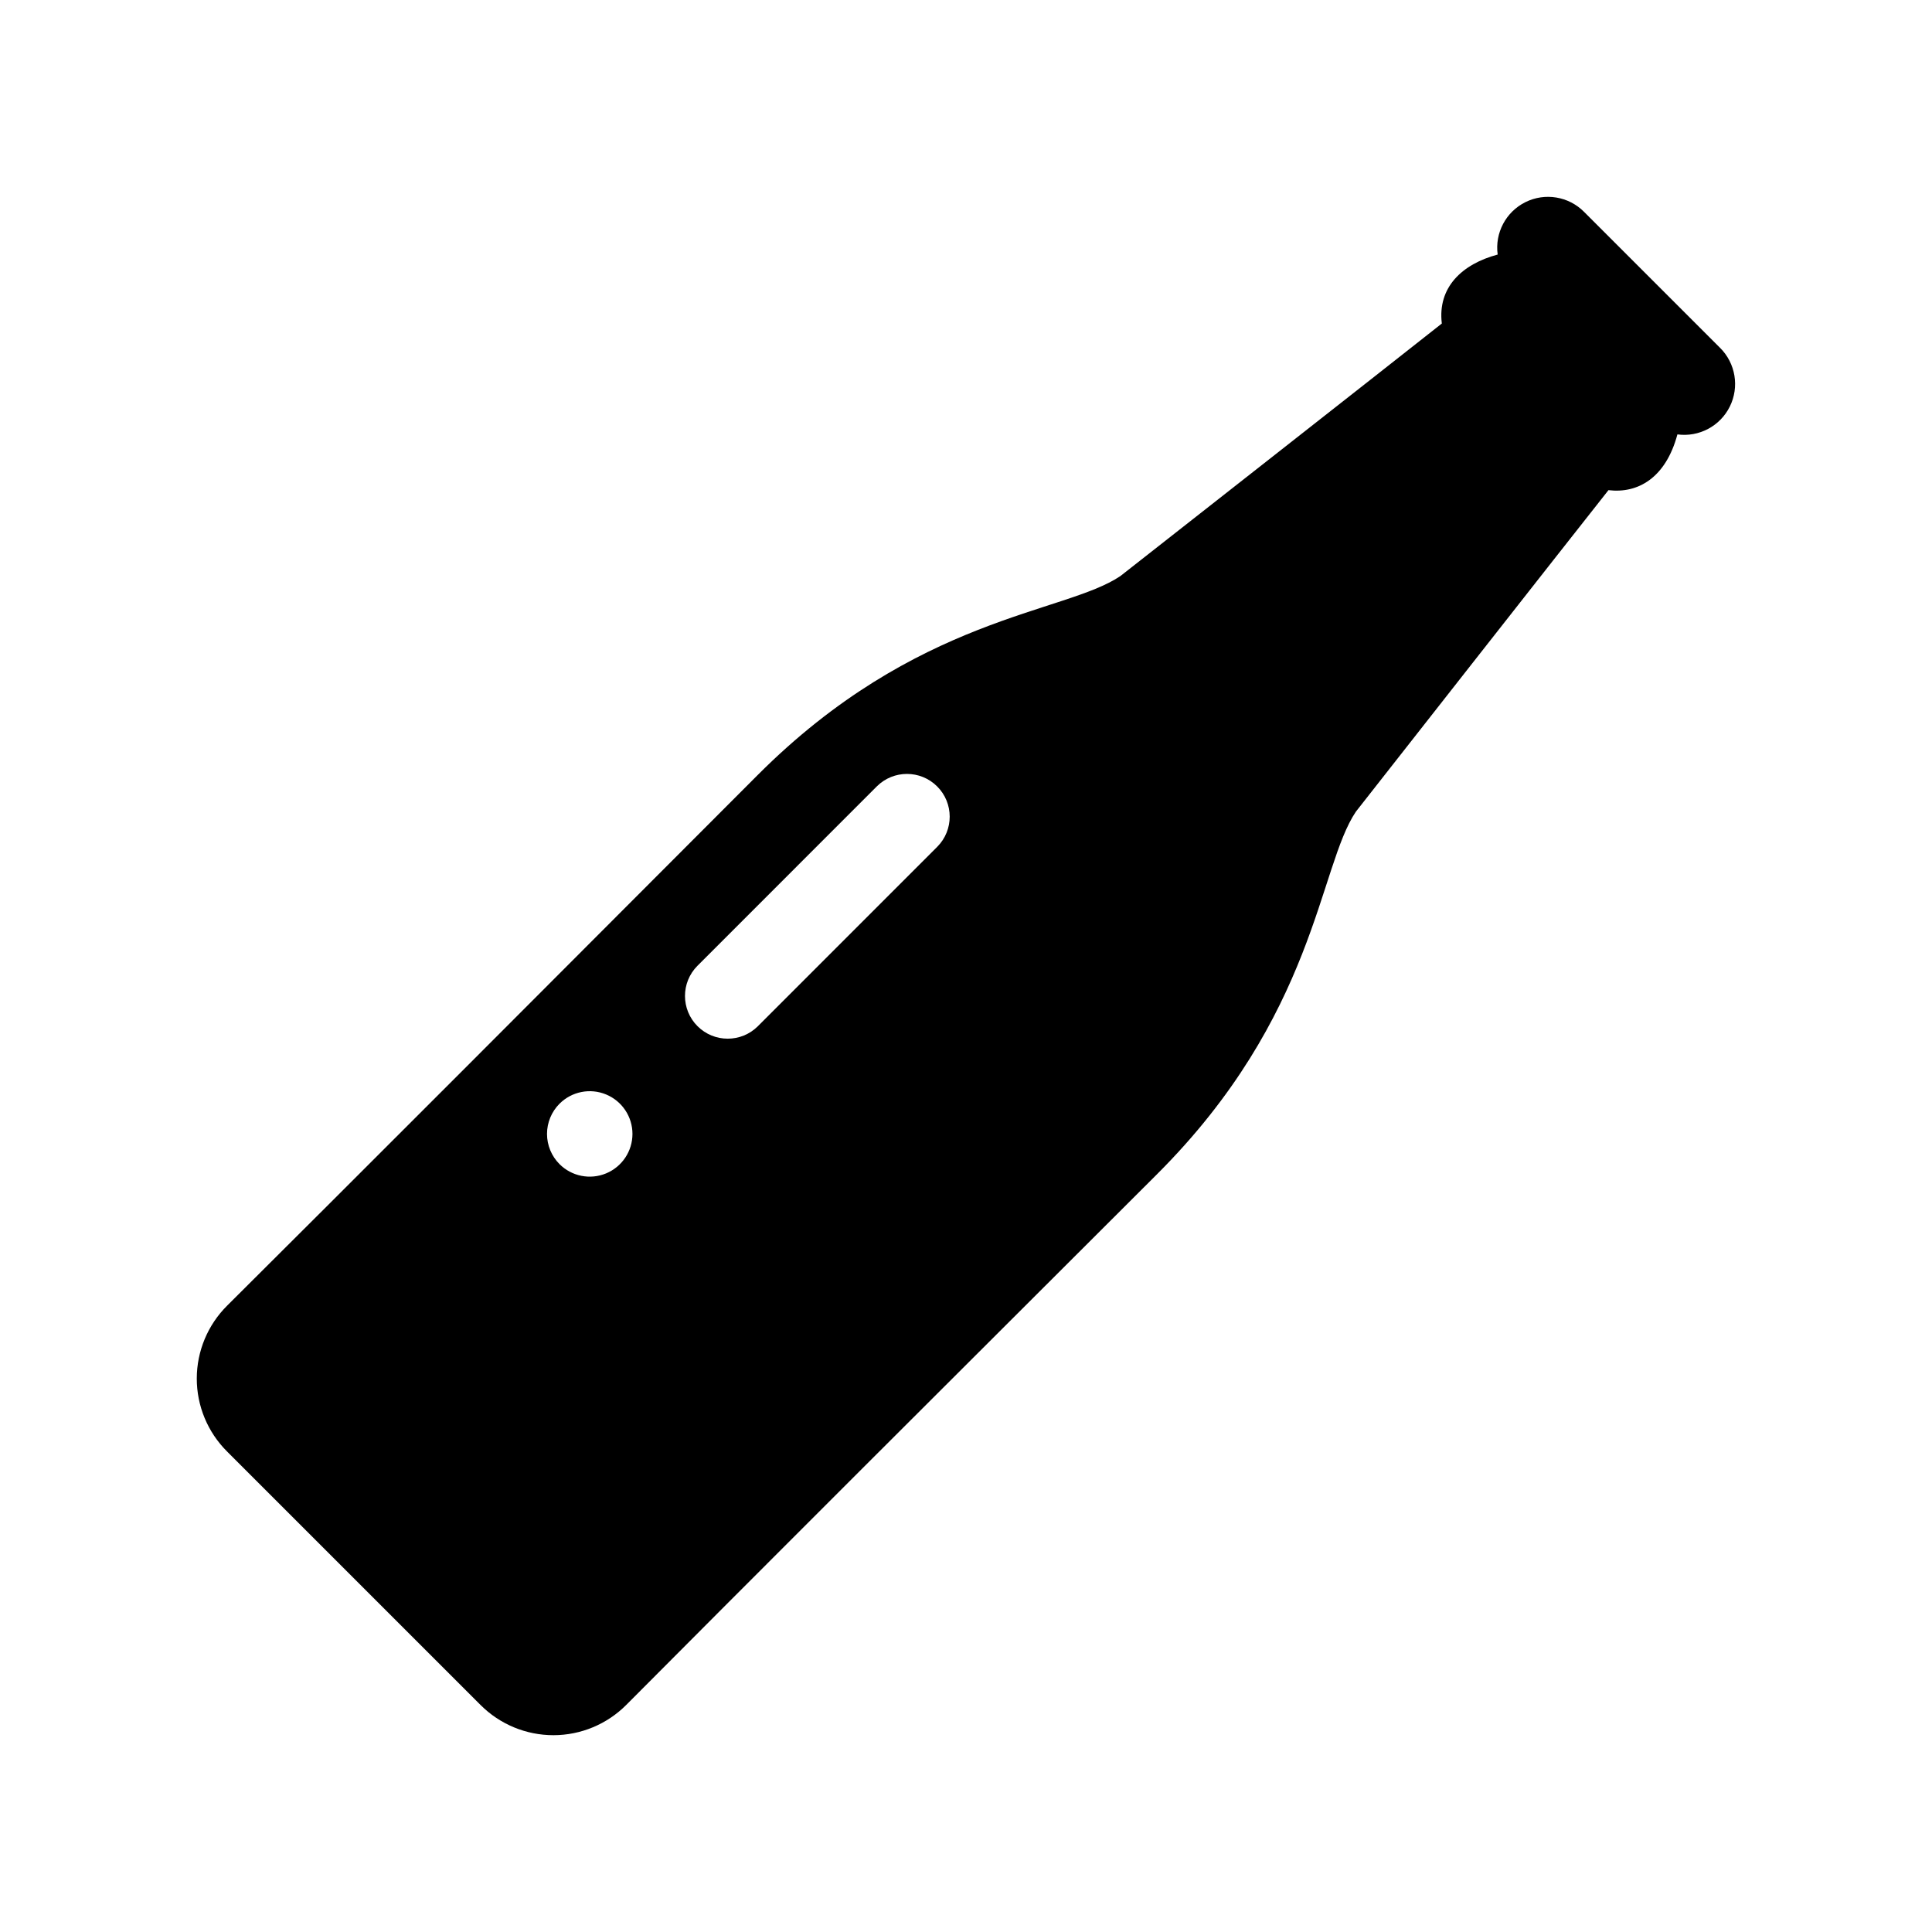 <?xml version="1.0" encoding="UTF-8"?>
<!-- Uploaded to: SVG Repo, www.svgrepo.com, Generator: SVG Repo Mixer Tools -->
<svg fill="#000000" width="800px" height="800px" version="1.1" viewBox="144 144 512 512" xmlns="http://www.w3.org/2000/svg">
 <path d="m599.86 236.21-36.074-36.07h0.004c-4.082-4.106-10.332-5.144-15.52-2.578s-8.156 8.164-7.371 13.898c-9.441 2.527-15.973 8.691-14.801 18.277-13.578 10.746-82.191 64.582-85.18 66.922-14.746 9.988-54.066 10.566-96.203 52.812-48.359 48.469-111.99 112.19-140.51 140.53-5.144 5.109-8.043 12.055-8.055 19.305s2.867 14.207 7.996 19.328l67.219 67.219c5.125 5.129 12.078 8 19.328 7.992 7.25-0.012 14.195-2.91 19.305-8.055 28.332-28.516 92.059-92.148 140.53-140.51 42.246-42.133 42.867-81.523 52.812-96.199 2.34-2.992 56.176-71.602 66.922-85.184 7.805 0.953 15.172-3.234 18.27-14.773 5.734 0.773 11.328-2.199 13.891-7.387 2.566-5.191 1.535-11.438-2.562-15.527zm-207.48 132.2-47.539 47.551c-4.422 4.406-11.578 4.398-15.996-0.016-4.414-4.418-4.422-11.57-0.016-15.996l47.539-47.551c4.426-4.406 11.582-4.398 15.996 0.02 4.414 4.414 4.422 11.57 0.016 15.992zm-100.1 68.086c3.238-3.238 8.109-4.207 12.34-2.453 4.231 1.75 6.988 5.879 6.988 10.457 0 4.582-2.758 8.707-6.988 10.461-4.231 1.754-9.102 0.785-12.34-2.453-2.121-2.125-3.316-5.004-3.316-8.008 0-3 1.195-5.883 3.316-8.004z"/>
</svg>